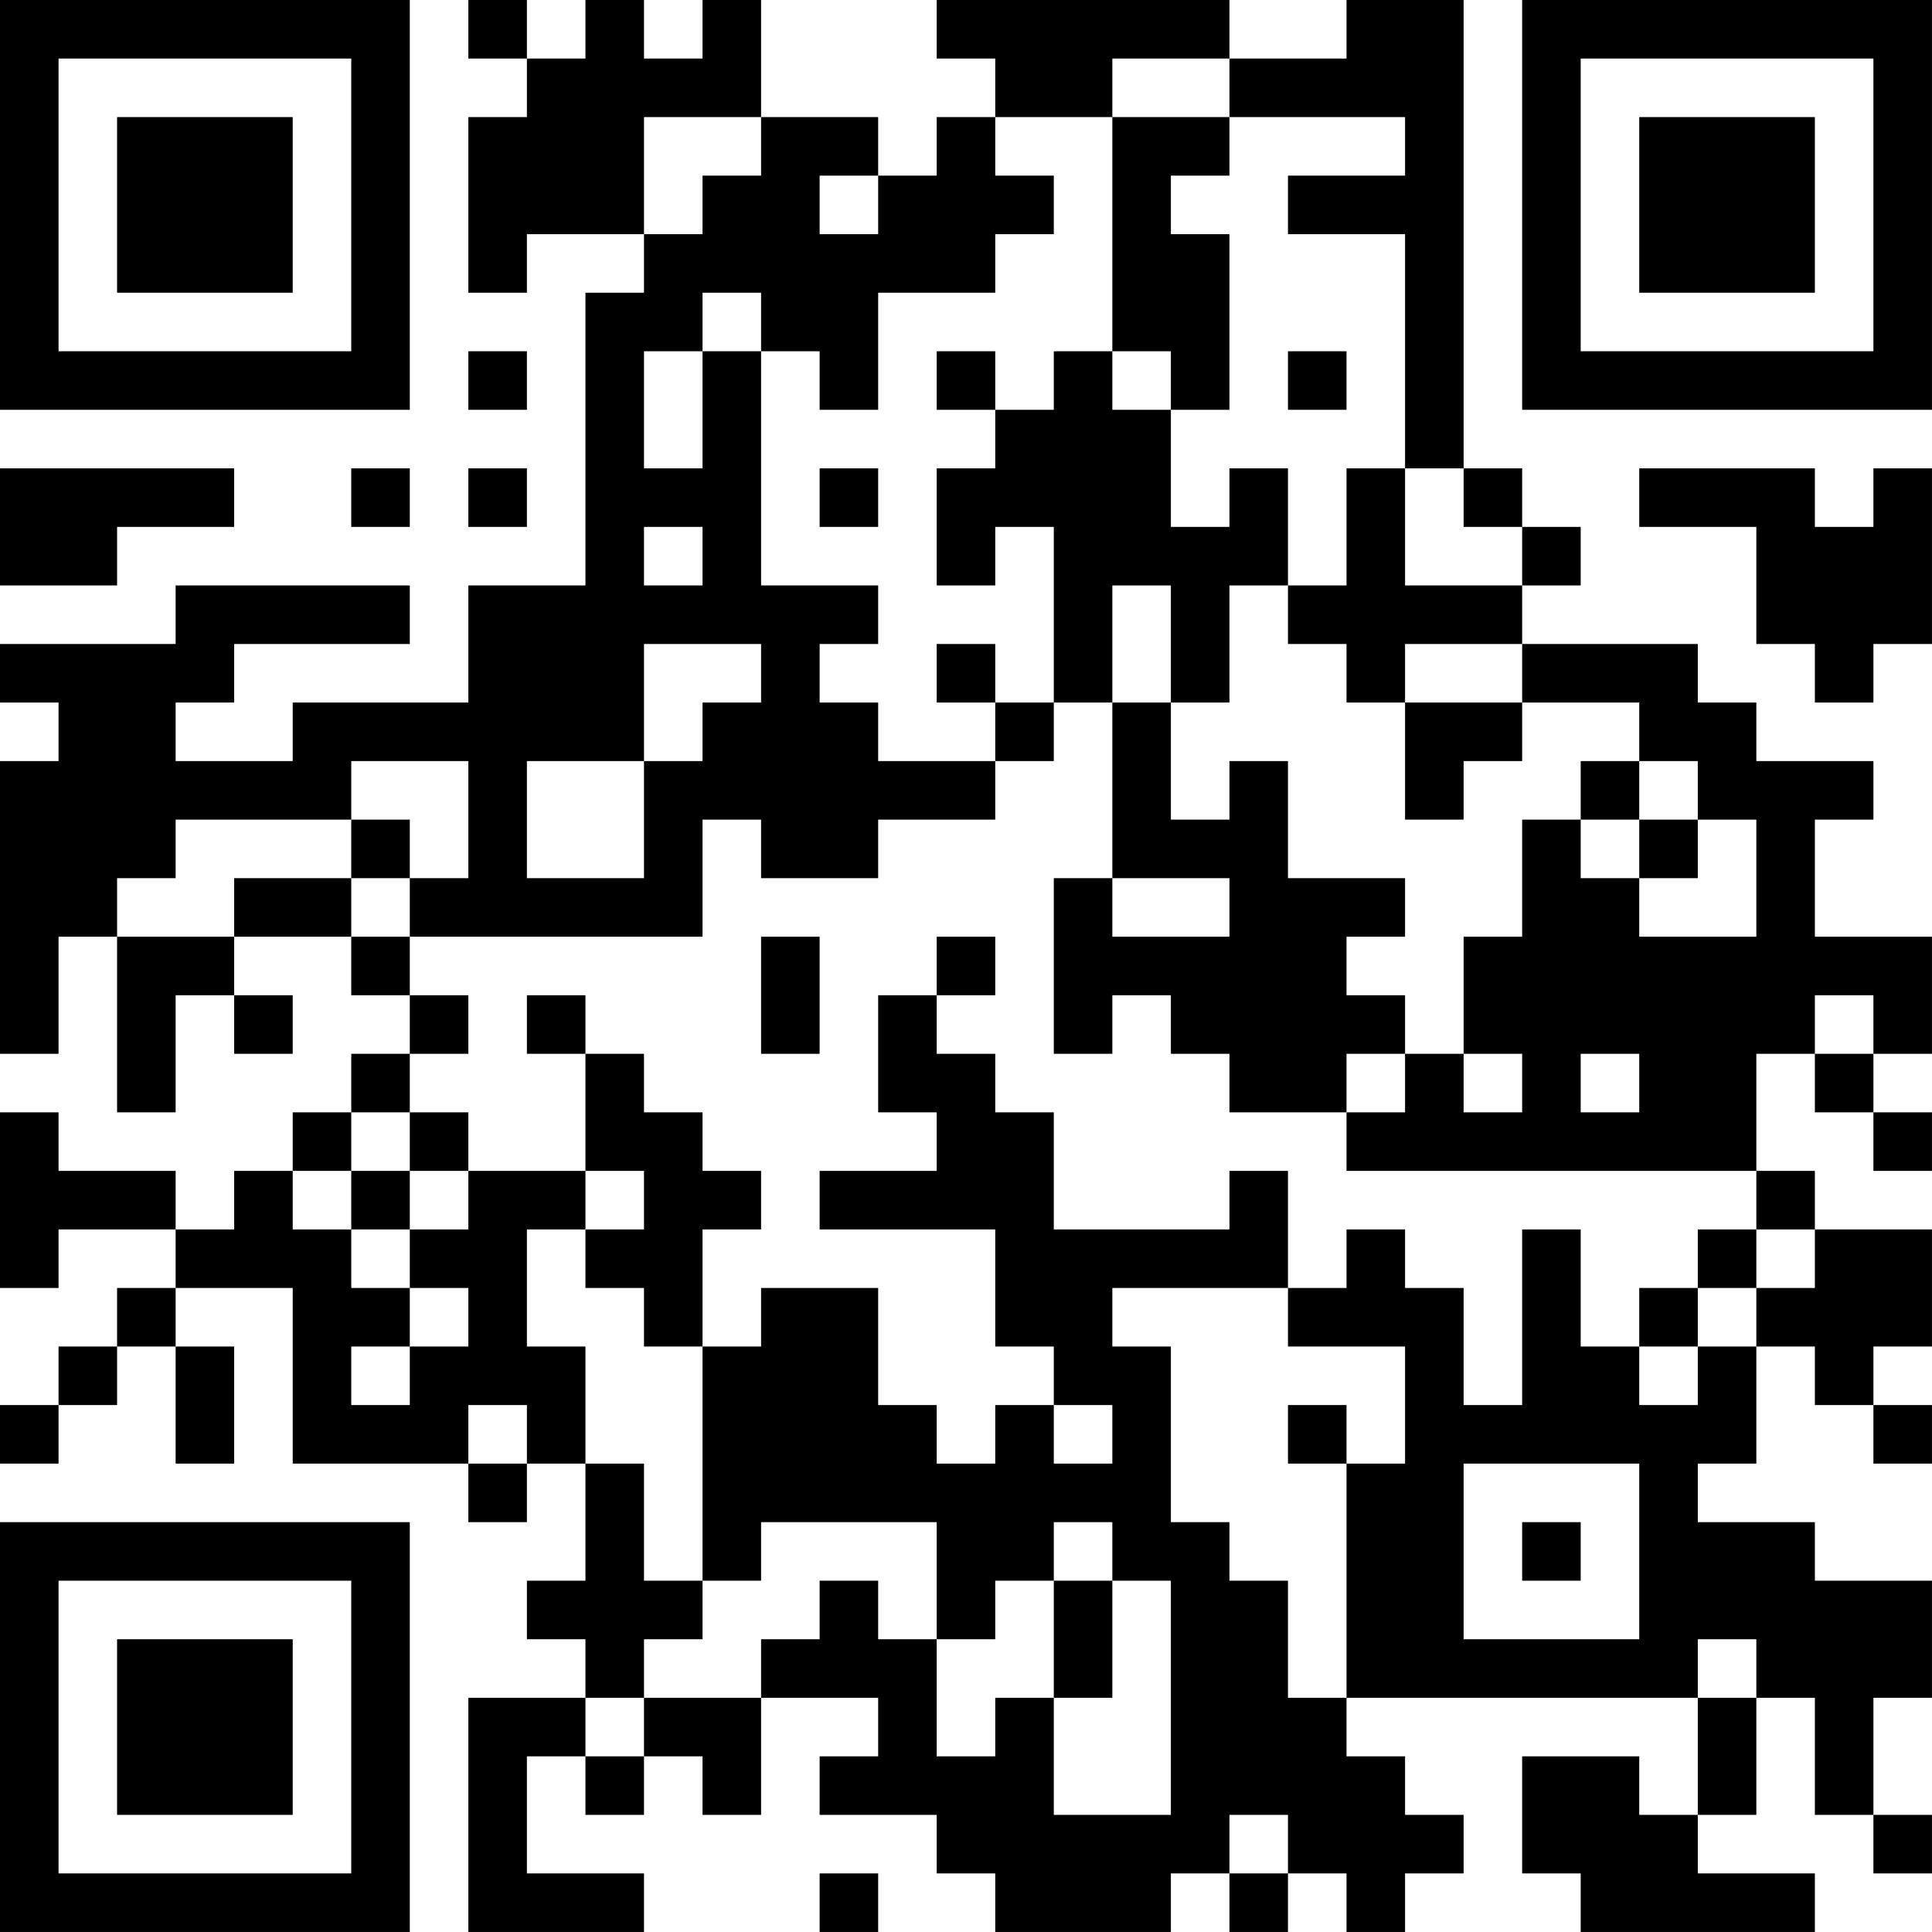 <?xml version="1.0" encoding="UTF-8"?>
<svg xmlns="http://www.w3.org/2000/svg" version="1.1" width="400" height="400" viewBox="0 0 400 400"><rect x="0" y="0" width="400" height="400" fill="#ffffff"/><g transform="scale(12.121)"><g transform="translate(0,0)"><path fill-rule="evenodd" d="M8 0L8 1L9 1L9 2L8 2L8 5L9 5L9 4L11 4L11 5L10 5L10 10L8 10L8 12L5 12L5 13L3 13L3 12L4 12L4 11L7 11L7 10L3 10L3 11L0 11L0 12L1 12L1 13L0 13L0 18L1 18L1 16L2 16L2 19L3 19L3 17L4 17L4 18L5 18L5 17L4 17L4 16L6 16L6 17L7 17L7 18L6 18L6 19L5 19L5 20L4 20L4 21L3 21L3 20L1 20L1 19L0 19L0 22L1 22L1 21L3 21L3 22L2 22L2 23L1 23L1 24L0 24L0 25L1 25L1 24L2 24L2 23L3 23L3 25L4 25L4 23L3 23L3 22L5 22L5 25L8 25L8 26L9 26L9 25L10 25L10 27L9 27L9 28L10 28L10 29L8 29L8 33L11 33L11 32L9 32L9 30L10 30L10 31L11 31L11 30L12 30L12 31L13 31L13 29L15 29L15 30L14 30L14 31L16 31L16 32L17 32L17 33L20 33L20 32L21 32L21 33L22 33L22 32L23 32L23 33L24 33L24 32L25 32L25 31L24 31L24 30L23 30L23 29L29 29L29 31L28 31L28 30L26 30L26 32L27 32L27 33L31 33L31 32L29 32L29 31L30 31L30 29L31 29L31 31L32 31L32 32L33 32L33 31L32 31L32 29L33 29L33 27L31 27L31 26L29 26L29 25L30 25L30 23L31 23L31 24L32 24L32 25L33 25L33 24L32 24L32 23L33 23L33 21L31 21L31 20L30 20L30 18L31 18L31 19L32 19L32 20L33 20L33 19L32 19L32 18L33 18L33 16L31 16L31 14L32 14L32 13L30 13L30 12L29 12L29 11L26 11L26 10L27 10L27 9L26 9L26 8L25 8L25 0L23 0L23 1L21 1L21 0L16 0L16 1L17 1L17 2L16 2L16 3L15 3L15 2L13 2L13 0L12 0L12 1L11 1L11 0L10 0L10 1L9 1L9 0ZM19 1L19 2L17 2L17 3L18 3L18 4L17 4L17 5L15 5L15 7L14 7L14 6L13 6L13 5L12 5L12 6L11 6L11 8L12 8L12 6L13 6L13 10L15 10L15 11L14 11L14 12L15 12L15 13L17 13L17 14L15 14L15 15L13 15L13 14L12 14L12 16L7 16L7 15L8 15L8 13L6 13L6 14L3 14L3 15L2 15L2 16L4 16L4 15L6 15L6 16L7 16L7 17L8 17L8 18L7 18L7 19L6 19L6 20L5 20L5 21L6 21L6 22L7 22L7 23L6 23L6 24L7 24L7 23L8 23L8 22L7 22L7 21L8 21L8 20L10 20L10 21L9 21L9 23L10 23L10 25L11 25L11 27L12 27L12 28L11 28L11 29L10 29L10 30L11 30L11 29L13 29L13 28L14 28L14 27L15 27L15 28L16 28L16 30L17 30L17 29L18 29L18 31L20 31L20 27L19 27L19 26L18 26L18 27L17 27L17 28L16 28L16 26L13 26L13 27L12 27L12 23L13 23L13 22L15 22L15 24L16 24L16 25L17 25L17 24L18 24L18 25L19 25L19 24L18 24L18 23L17 23L17 21L14 21L14 20L16 20L16 19L15 19L15 17L16 17L16 18L17 18L17 19L18 19L18 21L21 21L21 20L22 20L22 22L19 22L19 23L20 23L20 26L21 26L21 27L22 27L22 29L23 29L23 25L24 25L24 23L22 23L22 22L23 22L23 21L24 21L24 22L25 22L25 24L26 24L26 21L27 21L27 23L28 23L28 24L29 24L29 23L30 23L30 22L31 22L31 21L30 21L30 20L23 20L23 19L24 19L24 18L25 18L25 19L26 19L26 18L25 18L25 16L26 16L26 14L27 14L27 15L28 15L28 16L30 16L30 14L29 14L29 13L28 13L28 12L26 12L26 11L24 11L24 12L23 12L23 11L22 11L22 10L23 10L23 8L24 8L24 10L26 10L26 9L25 9L25 8L24 8L24 4L22 4L22 3L24 3L24 2L21 2L21 1ZM11 2L11 4L12 4L12 3L13 3L13 2ZM19 2L19 6L18 6L18 7L17 7L17 6L16 6L16 7L17 7L17 8L16 8L16 10L17 10L17 9L18 9L18 12L17 12L17 11L16 11L16 12L17 12L17 13L18 13L18 12L19 12L19 15L18 15L18 18L19 18L19 17L20 17L20 18L21 18L21 19L23 19L23 18L24 18L24 17L23 17L23 16L24 16L24 15L22 15L22 13L21 13L21 14L20 14L20 12L21 12L21 10L22 10L22 8L21 8L21 9L20 9L20 7L21 7L21 4L20 4L20 3L21 3L21 2ZM14 3L14 4L15 4L15 3ZM8 6L8 7L9 7L9 6ZM19 6L19 7L20 7L20 6ZM22 6L22 7L23 7L23 6ZM0 8L0 10L2 10L2 9L4 9L4 8ZM6 8L6 9L7 9L7 8ZM8 8L8 9L9 9L9 8ZM14 8L14 9L15 9L15 8ZM28 8L28 9L30 9L30 11L31 11L31 12L32 12L32 11L33 11L33 8L32 8L32 9L31 9L31 8ZM11 9L11 10L12 10L12 9ZM19 10L19 12L20 12L20 10ZM11 11L11 13L9 13L9 15L11 15L11 13L12 13L12 12L13 12L13 11ZM24 12L24 14L25 14L25 13L26 13L26 12ZM27 13L27 14L28 14L28 15L29 15L29 14L28 14L28 13ZM6 14L6 15L7 15L7 14ZM19 15L19 16L21 16L21 15ZM13 16L13 18L14 18L14 16ZM16 16L16 17L17 17L17 16ZM9 17L9 18L10 18L10 20L11 20L11 21L10 21L10 22L11 22L11 23L12 23L12 21L13 21L13 20L12 20L12 19L11 19L11 18L10 18L10 17ZM31 17L31 18L32 18L32 17ZM27 18L27 19L28 19L28 18ZM7 19L7 20L6 20L6 21L7 21L7 20L8 20L8 19ZM29 21L29 22L28 22L28 23L29 23L29 22L30 22L30 21ZM8 24L8 25L9 25L9 24ZM22 24L22 25L23 25L23 24ZM25 25L25 28L28 28L28 25ZM26 26L26 27L27 27L27 26ZM18 27L18 29L19 29L19 27ZM29 28L29 29L30 29L30 28ZM21 31L21 32L22 32L22 31ZM14 32L14 33L15 33L15 32ZM0 0L0 7L7 7L7 0ZM1 1L1 6L6 6L6 1ZM2 2L2 5L5 5L5 2ZM26 0L26 7L33 7L33 0ZM27 1L27 6L32 6L32 1ZM28 2L28 5L31 5L31 2ZM0 26L0 33L7 33L7 26ZM1 27L1 32L6 32L6 27ZM2 28L2 31L5 31L5 28Z" fill="#000000"/></g></g></svg>
